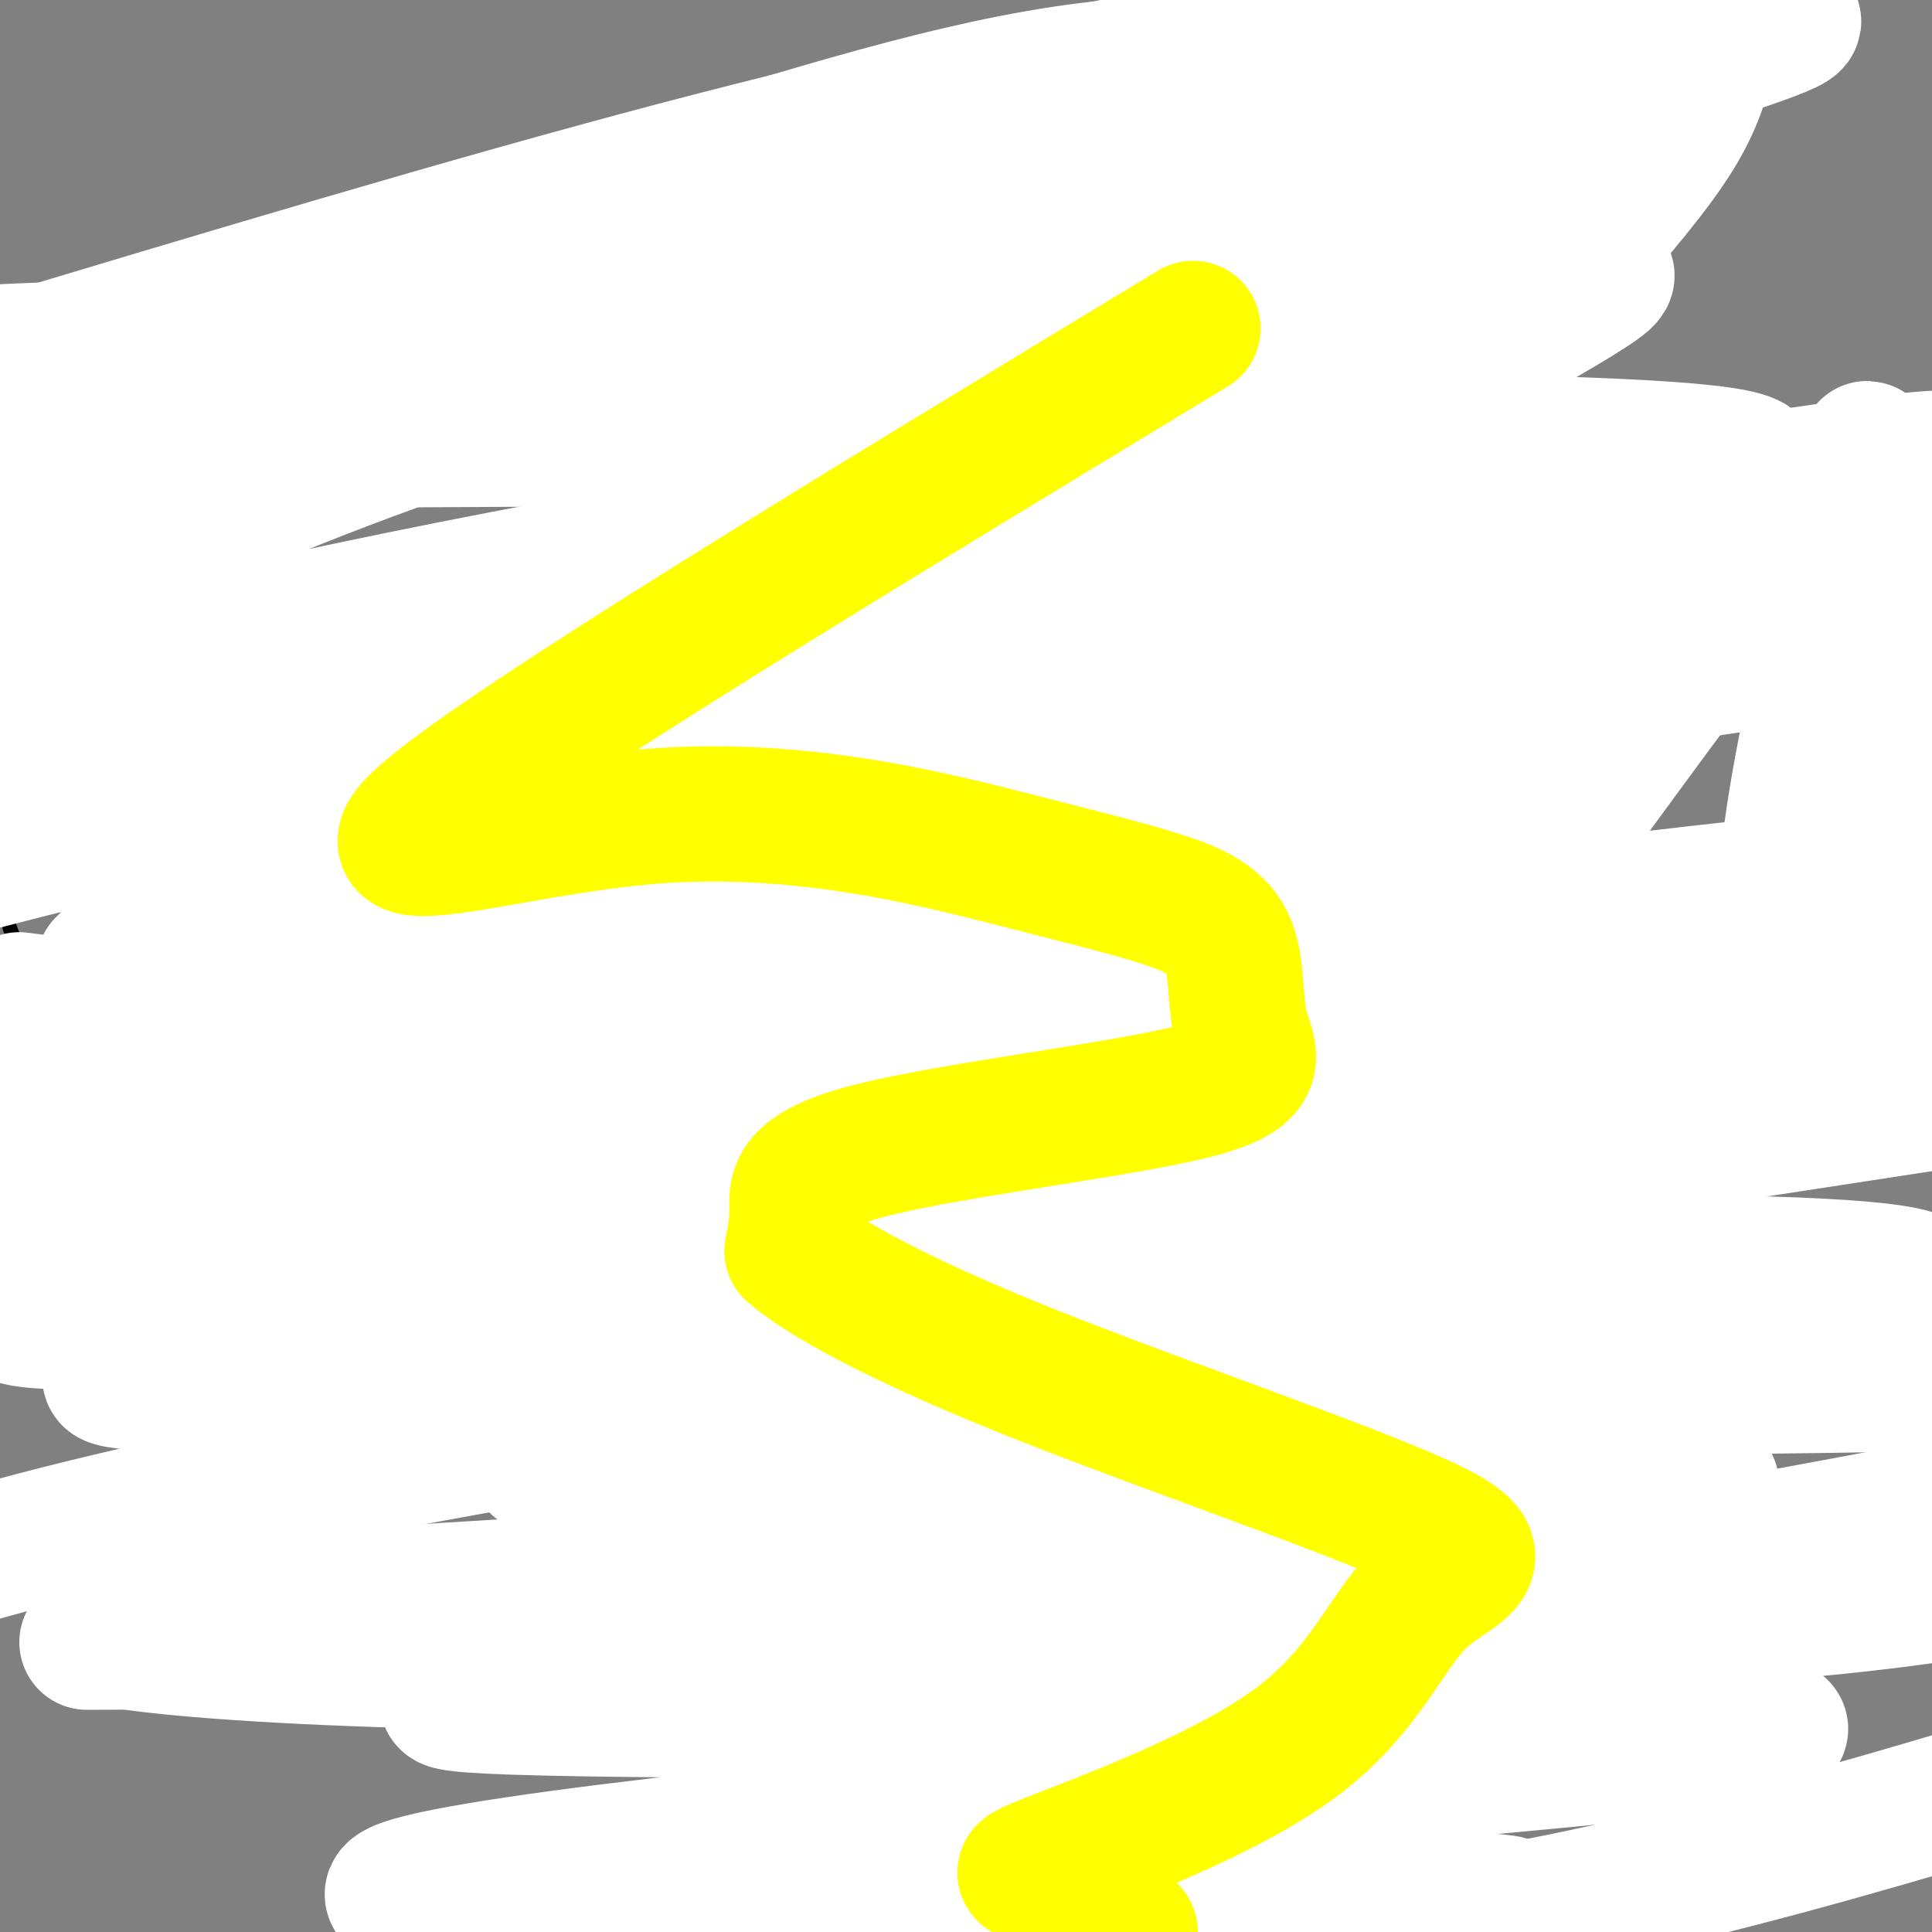 <svg viewBox='0 0 400 400' version='1.1' xmlns='http://www.w3.org/2000/svg' xmlns:xlink='http://www.w3.org/1999/xlink'><rect x="0" y="0" width="400" height="400" fill="#808080" stroke="none"/><g fill='none' stroke='#000000' stroke-width='3' stroke-linecap='round' stroke-linejoin='round'><path d='M131,96c-0.333,-14.583 -0.667,-29.167 0,-37c0.667,-7.833 2.333,-8.917 4,-10'/><path d='M135,49c2.131,-4.223 5.458,-9.781 10,-14c4.542,-4.219 10.300,-7.097 17,-9c6.700,-1.903 14.343,-2.829 21,-2c6.657,0.829 12.329,3.415 18,6'/><path d='M201,30c5.697,3.352 10.939,8.734 14,12c3.061,3.266 3.939,4.418 7,12c3.061,7.582 8.303,21.595 10,30c1.697,8.405 -0.152,11.203 -2,14'/><path d='M230,98c-0.333,2.333 -0.167,1.167 0,0'/><path d='M187,59c-2.720,-1.244 -5.440,-2.488 -9,-2c-3.560,0.488 -7.958,2.708 -12,6c-4.042,3.292 -7.726,7.655 -10,13c-2.274,5.345 -3.137,11.673 -4,18'/><path d='M152,94c-1.308,4.073 -2.577,5.257 6,6c8.577,0.743 27.002,1.046 36,1c8.998,-0.046 8.571,-0.442 10,-3c1.429,-2.558 4.715,-7.279 8,-12'/><path d='M212,86c0.800,-3.733 -1.200,-7.067 -6,-11c-4.800,-3.933 -12.400,-8.467 -20,-13'/><path d='M184,63c-8.417,3.917 -16.833,7.833 -21,13c-4.167,5.167 -4.083,11.583 -4,18'/><path d='M178,65c7.000,1.333 14.000,2.667 19,7c5.000,4.333 8.000,11.667 11,19'/><path d='M175,77c0.000,0.000 0.000,2.000 0,2'/><path d='M170,78c0.000,0.000 8.000,0.000 8,0'/><path d='M189,78c0.000,0.000 7.000,-2.000 7,-2'/><path d='M196,83c0.000,0.000 0.100,0.100 0.1,0.1'/><path d='M175,87c0.000,0.000 0.100,0.100 0.1,0.1'/><path d='M184,90c0.000,0.000 6.000,-3.000 6,-3'/><path d='M197,91c0.000,0.000 -5.000,4.000 -5,4'/><path d='M134,100c-0.156,2.844 -0.311,5.689 3,8c3.311,2.311 10.089,4.089 22,4c11.911,-0.089 28.956,-2.044 46,-4'/><path d='M131,109c0.000,0.000 -30.000,20.000 -30,20'/><path d='M101,129c-5.000,3.333 -2.500,1.667 0,0'/><path d='M102,140c5.833,3.167 11.667,6.333 15,10c3.333,3.667 4.167,7.833 5,12'/><path d='M126,173c7.667,17.167 15.333,34.333 20,43c4.667,8.667 6.333,8.833 8,9'/><path d='M154,225c2.000,2.333 3.000,3.667 4,5'/><path d='M233,113c4.357,1.381 8.714,2.762 13,6c4.286,3.238 8.500,8.333 11,16c2.500,7.667 3.286,17.905 3,27c-0.286,9.095 -1.643,17.048 -3,25'/><path d='M98,137c0.000,0.000 -16.000,62.000 -16,62'/><path d='M123,175c0.000,0.000 -12.000,42.000 -12,42'/><path d='M78,207c0.000,0.000 21.000,35.000 21,35'/><path d='M108,210c0.000,0.000 18.000,25.000 18,25'/><path d='M128,238c4.077,-3.238 8.153,-6.475 8,-5c-0.153,1.475 -4.536,7.663 -3,11c1.536,3.337 8.990,3.821 12,6c3.010,2.179 1.574,6.051 -1,9c-2.574,2.949 -6.287,4.974 -10,7'/><path d='M134,266c-4.607,2.131 -11.125,3.958 -16,4c-4.875,0.042 -8.107,-1.702 -11,-5c-2.893,-3.298 -5.446,-8.149 -8,-13'/><path d='M248,115c13.622,12.889 27.244,25.778 34,36c6.756,10.222 6.644,17.778 6,21c-0.644,3.222 -1.822,2.111 -3,1'/><path d='M257,180c3.750,9.917 7.500,19.833 8,26c0.500,6.167 -2.250,8.583 -5,11'/><path d='M260,217c-1.709,2.401 -3.480,2.903 -5,7c-1.520,4.097 -2.789,11.789 -2,18c0.789,6.211 3.635,10.941 8,13c4.365,2.059 10.247,1.445 16,-2c5.753,-3.445 11.376,-9.723 17,-16'/><path d='M294,237c3.222,-4.711 2.778,-8.489 2,-11c-0.778,-2.511 -1.889,-3.756 -3,-5'/><path d='M145,132c-1.550,2.456 -3.100,4.912 -4,8c-0.900,3.088 -1.148,6.807 1,12c2.148,5.193 6.694,11.860 10,11c3.306,-0.860 5.373,-9.246 4,-16c-1.373,-6.754 -6.187,-11.877 -11,-17'/><path d='M173,133c-1.381,2.869 -2.762,5.738 -3,10c-0.238,4.262 0.667,9.917 3,11c2.333,1.083 6.095,-2.405 7,-7c0.905,-4.595 -1.048,-10.298 -3,-16'/><path d='M207,130c-2.695,1.804 -5.390,3.607 -7,6c-1.610,2.393 -2.135,5.375 -2,8c0.135,2.625 0.928,4.894 2,7c1.072,2.106 2.421,4.049 5,2c2.579,-2.049 6.387,-8.090 8,-12c1.613,-3.910 1.032,-5.689 0,-7c-1.032,-1.311 -2.516,-2.156 -4,-3'/><path d='M159,179c30.422,-9.422 60.844,-18.844 74,-15c13.156,3.844 9.044,20.956 7,32c-2.044,11.044 -2.022,16.022 -2,21'/><path d='M152,186c1.571,-0.607 3.143,-1.214 7,7c3.857,8.214 10.000,25.250 11,35c1.000,9.750 -3.143,12.214 7,10c10.143,-2.214 34.571,-9.107 59,-16'/><path d='M132,107c-50.083,16.083 -100.167,32.167 -122,40c-21.833,7.833 -15.417,7.417 -9,7'/><path d='M1,154c-1.667,3.222 -1.333,7.778 0,12c1.333,4.222 3.667,8.111 6,12'/><path d='M5,252c0.000,0.000 62.000,-27.000 62,-27'/><path d='M2,192c6.000,16.250 12.000,32.500 16,41c4.000,8.500 6.000,9.250 8,10'/><path d='M240,88c0.768,1.190 1.536,2.381 0,3c-1.536,0.619 -5.375,0.667 10,2c15.375,1.333 49.964,3.952 76,9c26.036,5.048 43.518,12.524 61,20'/><path d='M297,190c0.000,0.000 85.000,14.000 85,14'/><path d='M399,133c-4.333,6.083 -8.667,12.167 -11,24c-2.333,11.833 -2.667,29.417 -3,47'/><path d='M387,143c-2.018,-0.006 -4.036,-0.012 -6,3c-1.964,3.012 -3.875,9.042 -6,16c-2.125,6.958 -4.464,14.845 -5,20c-0.536,5.155 0.732,7.577 2,10'/><path d='M134,216c-1.667,-4.333 -3.333,-8.667 -2,-5c1.333,3.667 5.667,15.333 10,27'/><path d='M139,275c-3.583,5.833 -7.167,11.667 -2,15c5.167,3.333 19.083,4.167 33,5'/><path d='M255,264c4.500,10.417 9.000,20.833 1,26c-8.000,5.167 -28.500,5.083 -49,5'/><path d='M138,298c-1.750,-1.083 -3.500,-2.167 -3,7c0.500,9.167 3.250,28.583 6,48'/><path d='M201,339c-0.250,-4.667 -0.500,-9.333 -1,-3c-0.500,6.333 -1.250,23.667 -2,41'/><path d='M257,308c0.000,0.000 11.000,59.000 11,59'/><path d='M215,354c2.044,-0.022 4.089,-0.044 6,0c1.911,0.044 3.689,0.156 7,7c3.311,6.844 8.156,20.422 13,34'/><path d='M151,102c-1.833,-7.333 -3.667,-14.667 -4,-20c-0.333,-5.333 0.833,-8.667 2,-12'/><path d='M149,70c0.643,-2.929 1.250,-4.250 4,-7c2.750,-2.750 7.643,-6.929 14,-9c6.357,-2.071 14.179,-2.036 22,-2'/><path d='M189,52c6.595,0.381 12.083,2.333 16,7c3.917,4.667 6.262,12.048 7,18c0.738,5.952 -0.131,10.476 -1,15'/><path d='M211,92c-0.167,2.500 -0.083,1.250 0,0'/><path d='M247,10c-2.833,0.333 -5.667,0.667 -3,1c2.667,0.333 10.833,0.667 19,1'/><path d='M257,12c0.000,0.000 -4.000,21.000 -4,21'/><path d='M267,23c-2.095,4.440 -4.190,8.881 -3,11c1.190,2.119 5.667,1.917 8,0c2.333,-1.917 2.524,-5.548 2,-8c-0.524,-2.452 -1.762,-3.726 -3,-5'/></g>
<g fill='none' stroke='#ffffff' stroke-width='28' stroke-linecap='round' stroke-linejoin='round'><path d='M253,9c-35.000,7.333 -70.000,14.667 -113,26c-43.000,11.333 -94.000,26.667 -145,42'/><path d='M36,91c98.351,-15.014 196.701,-30.028 233,-36c36.299,-5.972 10.545,-2.900 1,-3c-9.545,-0.100 -2.883,-3.370 -25,-1c-22.117,2.370 -73.014,10.381 -103,16c-29.986,5.619 -39.061,8.846 -53,14c-13.939,5.154 -32.743,12.234 -55,20c-22.257,7.766 -47.969,16.216 21,-3c68.969,-19.216 232.619,-66.099 290,-84c57.381,-17.901 8.494,-6.819 -28,-3c-36.494,3.819 -60.595,0.374 -87,3c-26.405,2.626 -55.116,11.322 -96,24c-40.884,12.678 -93.942,29.339 -147,46'/><path d='M22,87c35.230,-0.633 70.459,-1.266 144,-16c73.541,-14.734 185.392,-43.568 169,-29c-16.392,14.568 -161.029,72.537 -233,101c-71.971,28.463 -71.278,27.418 -79,29c-7.722,1.582 -23.861,5.791 -40,10'/><path d='M32,185c158.470,-36.333 316.940,-72.667 360,-85c43.060,-12.333 -29.292,-0.667 -116,14c-86.708,14.667 -187.774,32.333 -244,43c-56.226,10.667 -67.613,14.333 -79,18'/><path d='M95,176c119.583,-17.167 239.167,-34.333 301,-44c61.833,-9.667 65.917,-11.833 70,-14'/><path d='M324,137c-99.250,21.250 -198.500,42.500 -254,57c-55.500,14.500 -67.250,22.250 -79,30'/><path d='M82,226c143.585,-19.006 287.171,-38.012 321,-44c33.829,-5.988 -42.098,1.042 -92,8c-49.902,6.958 -73.777,13.844 -104,21c-30.223,7.156 -66.792,14.583 -109,26c-42.208,11.417 -90.056,26.823 -96,33c-5.944,6.177 30.015,3.125 62,1c31.985,-2.125 59.996,-3.321 120,-11c60.004,-7.679 152.002,-21.839 244,-36'/><path d='M352,220c-22.797,1.231 -45.595,2.463 -107,12c-61.405,9.537 -161.418,27.381 -190,34c-28.582,6.619 14.266,2.013 84,-7c69.734,-9.013 166.352,-22.432 218,-32c51.648,-9.568 58.324,-15.284 65,-21'/><path d='M403,200c-45.089,-0.958 -90.179,-1.917 -139,3c-48.821,4.917 -101.375,15.708 -73,13c28.375,-2.708 137.679,-18.917 193,-28c55.321,-9.083 56.661,-11.042 58,-13'/><path d='M327,169c-40.681,-0.530 -81.362,-1.061 -119,2c-37.638,3.061 -72.235,9.712 -114,16c-41.765,6.288 -90.700,12.211 -66,15c24.700,2.789 123.035,2.443 186,1c62.965,-1.443 90.562,-3.984 117,-7c26.438,-3.016 51.719,-6.508 77,-10'/><path d='M384,188c-46.083,4.917 -92.167,9.833 -158,21c-65.833,11.167 -151.417,28.583 -237,46'/><path d='M30,267c133.435,0.220 266.869,0.440 313,0c46.131,-0.440 4.958,-1.542 -59,5c-63.958,6.542 -150.702,20.726 -205,31c-54.298,10.274 -76.149,16.637 -98,23'/><path d='M18,340c111.000,-0.417 222.000,-0.833 289,-3c67.000,-2.167 90.000,-6.083 113,-10'/><path d='M278,326c-37.450,-0.360 -74.900,-0.721 -110,0c-35.100,0.721 -67.852,2.523 -100,5c-32.148,2.477 -63.694,5.628 -41,9c22.694,3.372 99.627,6.963 178,1c78.373,-5.963 158.187,-21.482 238,-37'/><path d='M352,298c-85.510,0.522 -171.020,1.043 -213,3c-41.980,1.957 -40.430,5.349 34,-2c74.430,-7.349 221.741,-25.438 225,-33c3.259,-7.562 -137.532,-4.597 -207,-1c-69.468,3.597 -67.613,7.826 -101,12c-33.387,4.174 -102.018,8.292 -46,10c56.018,1.708 236.684,1.005 320,0c83.316,-1.005 69.281,-2.314 36,-3c-33.281,-0.686 -85.807,-0.751 -117,0c-31.193,0.751 -41.052,2.318 -67,7c-25.948,4.682 -67.985,12.481 -62,16c5.985,3.519 59.993,2.760 114,2'/><path d='M268,309c46.153,-0.990 104.536,-4.464 81,0c-23.536,4.464 -128.992,16.865 -182,24c-53.008,7.135 -53.568,9.005 -55,11c-1.432,1.995 -3.736,4.115 -12,6c-8.264,1.885 -22.488,3.533 41,4c63.488,0.467 204.687,-0.249 225,3c20.313,3.249 -80.259,10.461 -161,18c-80.741,7.539 -141.652,15.404 -119,19c22.652,3.596 128.865,2.923 182,2c53.135,-0.923 53.190,-2.095 28,-3c-25.190,-0.905 -75.626,-1.544 -105,-1c-29.374,0.544 -37.687,2.272 -46,4'/><path d='M145,396c-11.446,1.263 -17.059,2.419 28,3c45.059,0.581 140.792,0.587 154,0c13.208,-0.587 -56.109,-1.765 -103,-2c-46.891,-0.235 -71.355,0.475 -58,3c13.355,2.525 64.530,6.864 119,0c54.470,-6.864 112.235,-24.932 170,-43'/><path d='M400,169c-2.528,-3.476 -5.056,-6.952 -7,-10c-1.944,-3.048 -3.304,-5.670 -4,8c-0.696,13.670 -0.728,43.630 -1,31c-0.272,-12.630 -0.783,-67.851 -1,-91c-0.217,-23.149 -0.141,-14.225 -3,1c-2.859,15.225 -8.654,36.753 -12,57c-3.346,20.247 -4.242,39.213 -3,38c1.242,-1.213 4.621,-22.607 8,-44'/><path d='M377,159c1.753,-16.346 2.135,-35.212 2,-46c-0.135,-10.788 -0.788,-13.497 -26,20c-25.212,33.497 -74.982,103.198 -99,135c-24.018,31.802 -22.284,25.703 -26,24c-3.716,-1.703 -12.883,0.991 -19,1c-6.117,0.009 -9.183,-2.668 -12,-6c-2.817,-3.332 -5.385,-7.318 -6,-12c-0.615,-4.682 0.722,-10.059 0,-20c-0.722,-9.941 -3.502,-24.446 23,-53c26.502,-28.554 82.286,-71.158 86,-71c3.714,0.158 -44.643,43.079 -93,86'/><path d='M207,217c15.417,5.348 100.461,-24.283 95,-33c-5.461,-8.717 -101.427,3.478 -138,8c-36.573,4.522 -13.752,1.370 -5,-2c8.752,-3.370 3.435,-6.958 4,-12c0.565,-5.042 7.012,-11.539 18,-20c10.988,-8.461 26.516,-18.886 40,-29c13.484,-10.114 24.922,-19.917 48,-34c23.078,-14.083 57.794,-32.445 63,-37c5.206,-4.555 -19.098,4.697 -50,20c-30.902,15.303 -68.400,36.658 -81,45c-12.600,8.342 -0.300,3.671 12,-1'/><path d='M213,122c8.952,-1.583 25.333,-5.042 69,-11c43.667,-5.958 114.619,-14.417 63,-18c-51.619,-3.583 -225.810,-2.292 -400,-1'/><path d='M170,63c14.011,-1.129 28.022,-2.259 31,-3c2.978,-0.741 -5.078,-1.095 -27,4c-21.922,5.095 -57.712,15.637 -87,26c-29.288,10.363 -52.075,20.546 -65,27c-12.925,6.454 -15.988,9.180 -14,12c1.988,2.820 9.028,5.735 79,-3c69.972,-8.735 202.877,-29.121 223,-34c20.123,-4.879 -72.536,5.749 -144,17c-71.464,11.251 -121.732,23.126 -172,35'/><path d='M27,150c14.033,1.352 28.065,2.703 63,0c34.935,-2.703 90.771,-9.461 87,-9c-3.771,0.461 -67.151,8.140 -101,15c-33.849,6.860 -38.168,12.902 -48,16c-9.832,3.098 -25.179,3.253 6,3c31.179,-0.253 108.883,-0.913 139,0c30.117,0.913 12.647,3.400 17,2c4.353,-1.400 30.529,-6.686 0,3c-30.529,9.686 -117.765,34.343 -205,59'/><path d='M22,237c69.467,-9.689 138.933,-19.378 139,-20c0.067,-0.622 -69.267,7.822 -111,15c-41.733,7.178 -55.867,13.089 -70,19'/><path d='M4,240c10.102,-9.397 20.204,-18.794 25,-28c4.796,-9.206 4.285,-18.220 4,-23c-0.285,-4.780 -0.346,-5.325 -2,-7c-1.654,-1.675 -4.901,-4.478 -11,-6c-6.099,-1.522 -15.049,-1.761 -24,-2'/><path d='M4,207c20.625,2.676 41.250,5.351 71,-3c29.750,-8.351 68.625,-27.729 99,-43c30.375,-15.271 52.250,-26.434 73,-40c20.750,-13.566 40.376,-29.533 56,-44c15.624,-14.467 27.245,-27.433 35,-37c7.755,-9.567 11.644,-15.733 14,-23c2.356,-7.267 3.178,-15.633 4,-24'/><path d='M315,10c-20.697,8.337 -41.395,16.673 -77,27c-35.605,10.327 -86.118,22.643 -140,29c-53.882,6.357 -111.131,6.755 -95,7c16.131,0.245 105.644,0.338 136,-1c30.356,-1.338 1.554,-4.107 -8,-6c-9.554,-1.893 0.140,-2.909 -21,-3c-21.140,-0.091 -73.115,0.745 -43,0c30.115,-0.745 142.318,-3.070 183,0c40.682,3.070 9.841,11.535 -21,20'/><path d='M229,83c-10.437,9.246 -26.030,22.360 -27,28c-0.970,5.640 12.685,3.805 25,1c12.315,-2.805 23.292,-6.580 27,-9c3.708,-2.420 0.149,-3.484 -1,-4c-1.149,-0.516 0.114,-0.485 -10,-2c-10.114,-1.515 -31.604,-4.576 -49,-4c-17.396,0.576 -30.698,4.788 -44,9'/></g>
<g fill='none' stroke='#ffff00' stroke-width='28' stroke-linecap='round' stroke-linejoin='round'><path d='M247,68c-69.926,42.371 -139.853,84.741 -158,100c-18.147,15.259 15.485,3.406 46,1c30.515,-2.406 57.914,4.634 75,9c17.086,4.366 23.859,6.059 30,8c6.141,1.941 11.650,4.130 14,9c2.350,4.870 1.541,12.421 3,18c1.459,5.579 5.185,9.186 -10,13c-15.185,3.814 -49.281,7.835 -66,12c-16.719,4.165 -16.063,8.476 -16,12c0.063,3.524 -0.469,6.262 -1,9'/><path d='M164,259c5.930,5.253 21.254,13.886 49,25c27.746,11.114 67.915,24.708 83,32c15.085,7.292 5.087,8.283 -2,15c-7.087,6.717 -11.264,19.162 -26,30c-14.736,10.838 -40.032,20.070 -50,24c-9.968,3.930 -4.607,2.558 -2,3c2.607,0.442 2.459,2.698 5,5c2.541,2.302 7.770,4.651 13,7'/></g>
</svg>